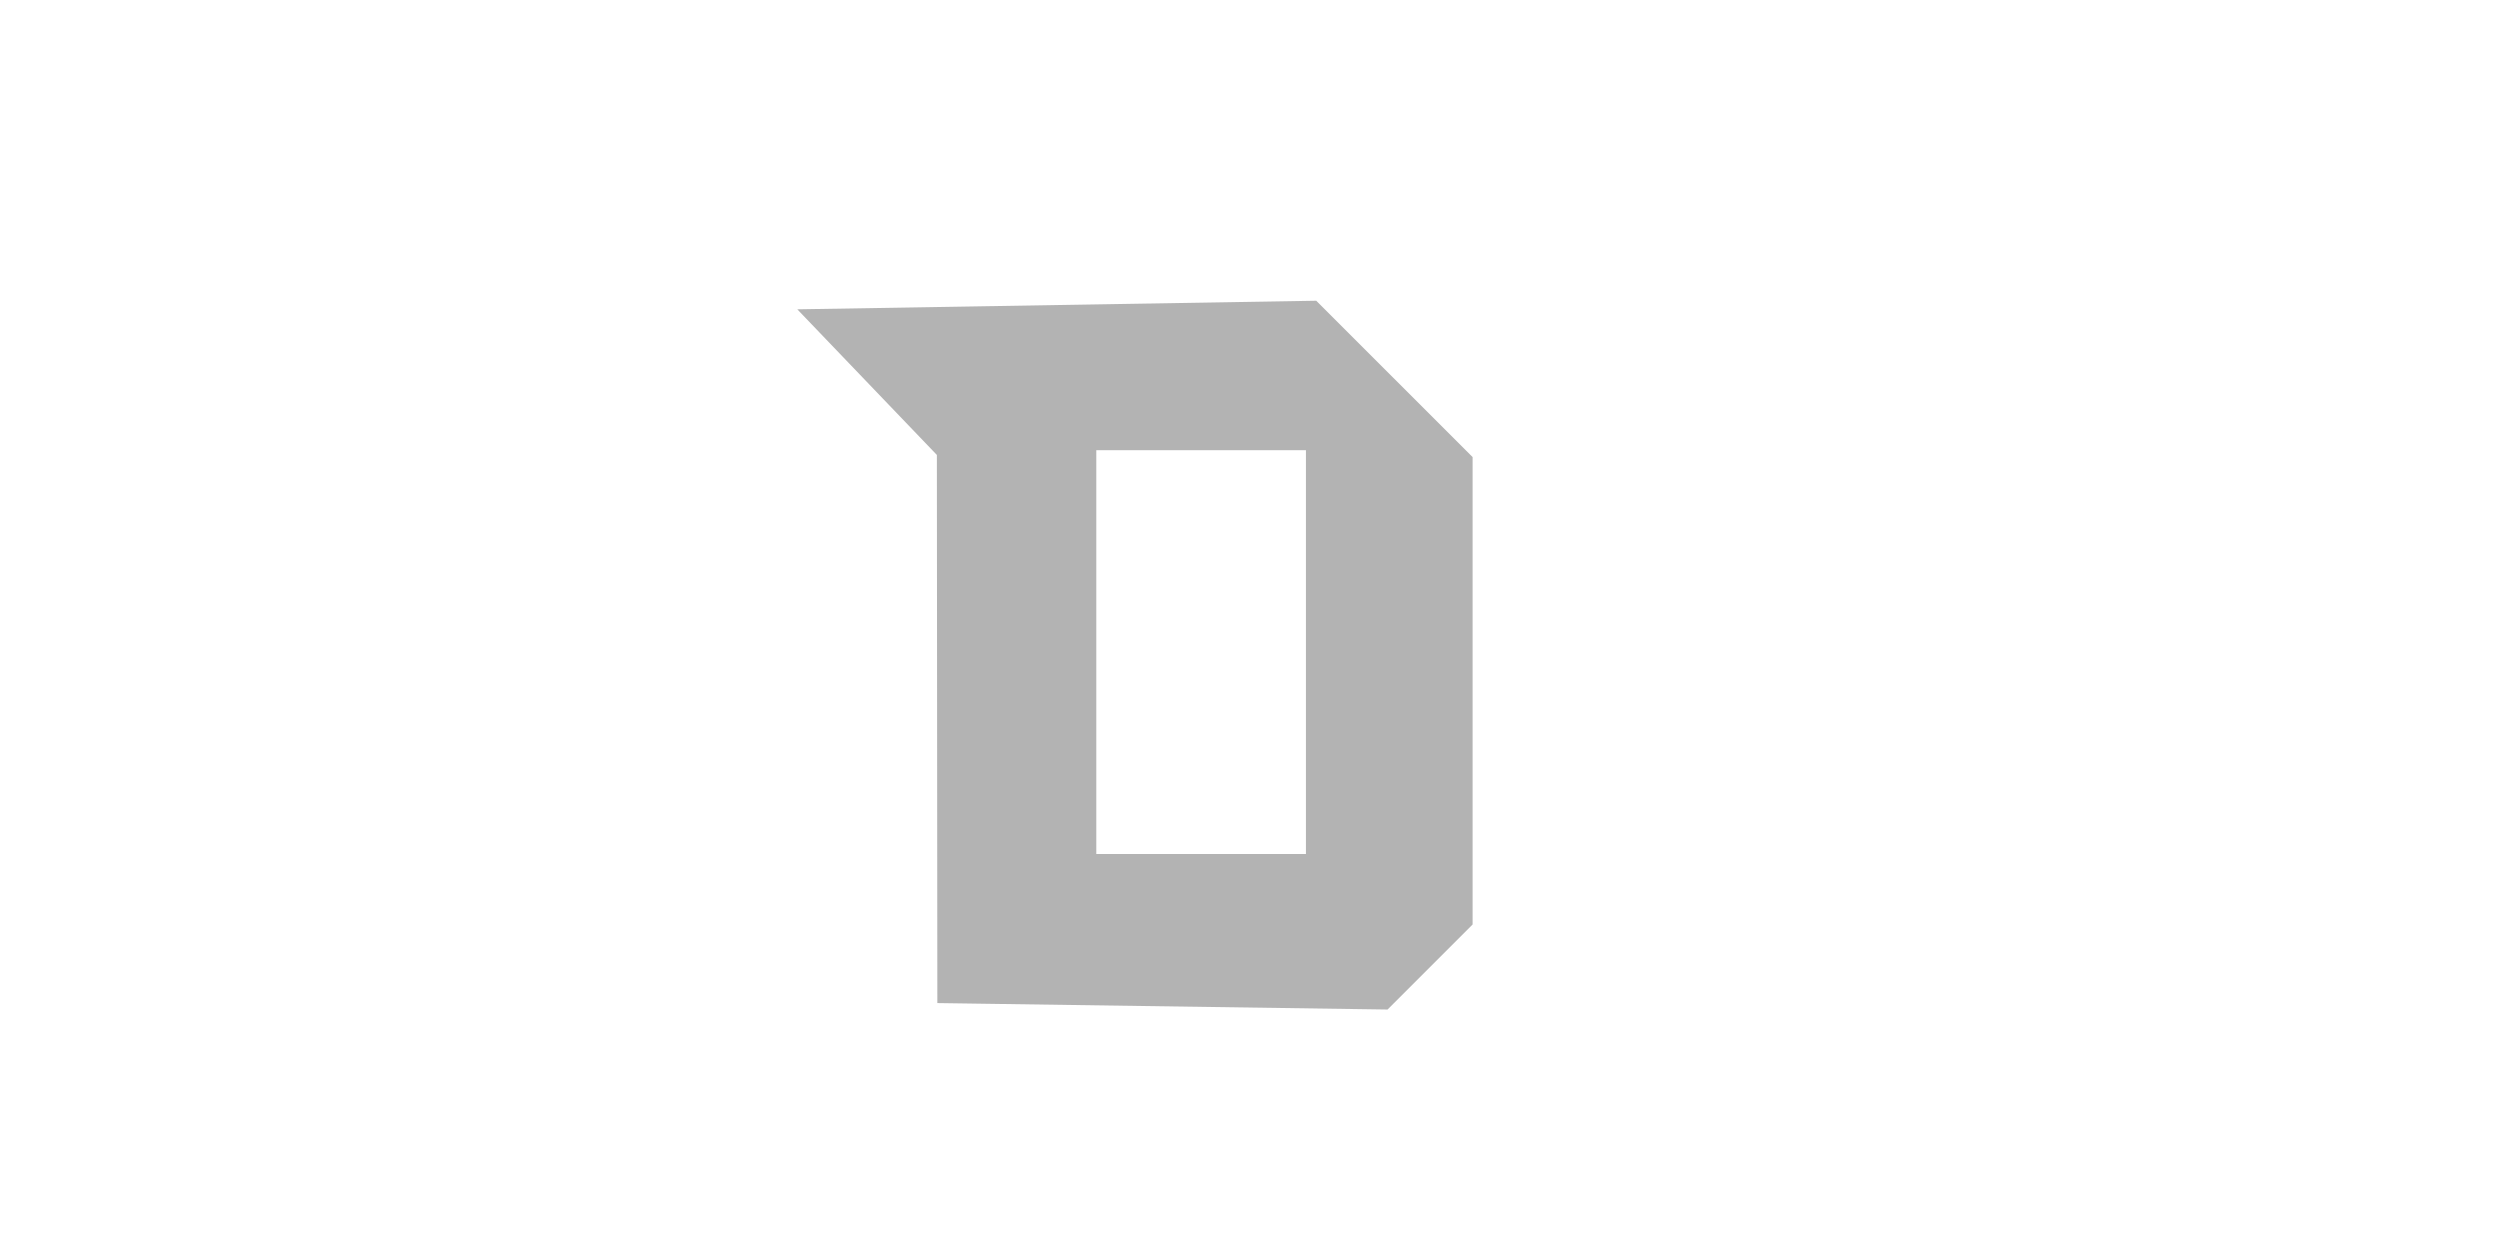 <?xml version="1.0" encoding="UTF-8" standalone="no"?>
<svg
   width="50mm"
   height="25mm"
   viewBox="0 0 46 24"
   version="1.1"
   id="svg20707"
   xml:space="preserve"
   sodipodi:docname="dugout.svg"
   inkscape:version="1.2.1 (9c6d41e4, 2022-07-14)"
   xmlns:inkscape="http://www.inkscape.org/namespaces/inkscape"
   xmlns:sodipodi="http://sodipodi.sourceforge.net/DTD/sodipodi-0.dtd"
   xmlns="http://www.w3.org/2000/svg"
   xmlns:svg="http://www.w3.org/2000/svg"><sodipodi:namedview
     id="namedview94992"
     pagecolor="#ffffff"
     bordercolor="#000000"
     borderopacity="0.25"
     inkscape:showpageshadow="2"
     inkscape:pageopacity="0.0"
     inkscape:pagecheckerboard="0"
     inkscape:deskcolor="#d1d1d1"
     inkscape:document-units="mm"
     showgrid="false"
     inkscape:zoom="7.6989008"
     inkscape:cx="88.649018"
     inkscape:cy="53.514133"
     inkscape:window-width="1728"
     inkscape:window-height="1080"
     inkscape:window-x="0"
     inkscape:window-y="37"
     inkscape:window-maximized="0"
     inkscape:current-layer="svg20707" /><defs
     id="defs20704"><clipPath
       id="clip0_2484_23295"><path
         fill="#fff"
         id="rect29472"
         d="M0 0h228v95H0z" /></clipPath></defs><style
     id="style30964">.st1{fill:#02549f}.st0{fill:#fff}</style><path
     id="path97743"
     style="opacity:1;fill:#b3b3b3;stroke:#effeda;stroke-width:0;stroke-linecap:round;stroke-linejoin:round;fill-opacity:1"
     d="M 24.272 5.774 L 14.308 5.939 L 16.988 8.735 L 16.997 19.259 L 25.641 19.383 L 27.274 17.75 L 27.274 8.776 L 24.272 5.774 z M 20.049 8.644 L 24.074 8.644 L 24.074 16.397 L 20.049 16.397 L 20.049 8.644 z " /></svg>
